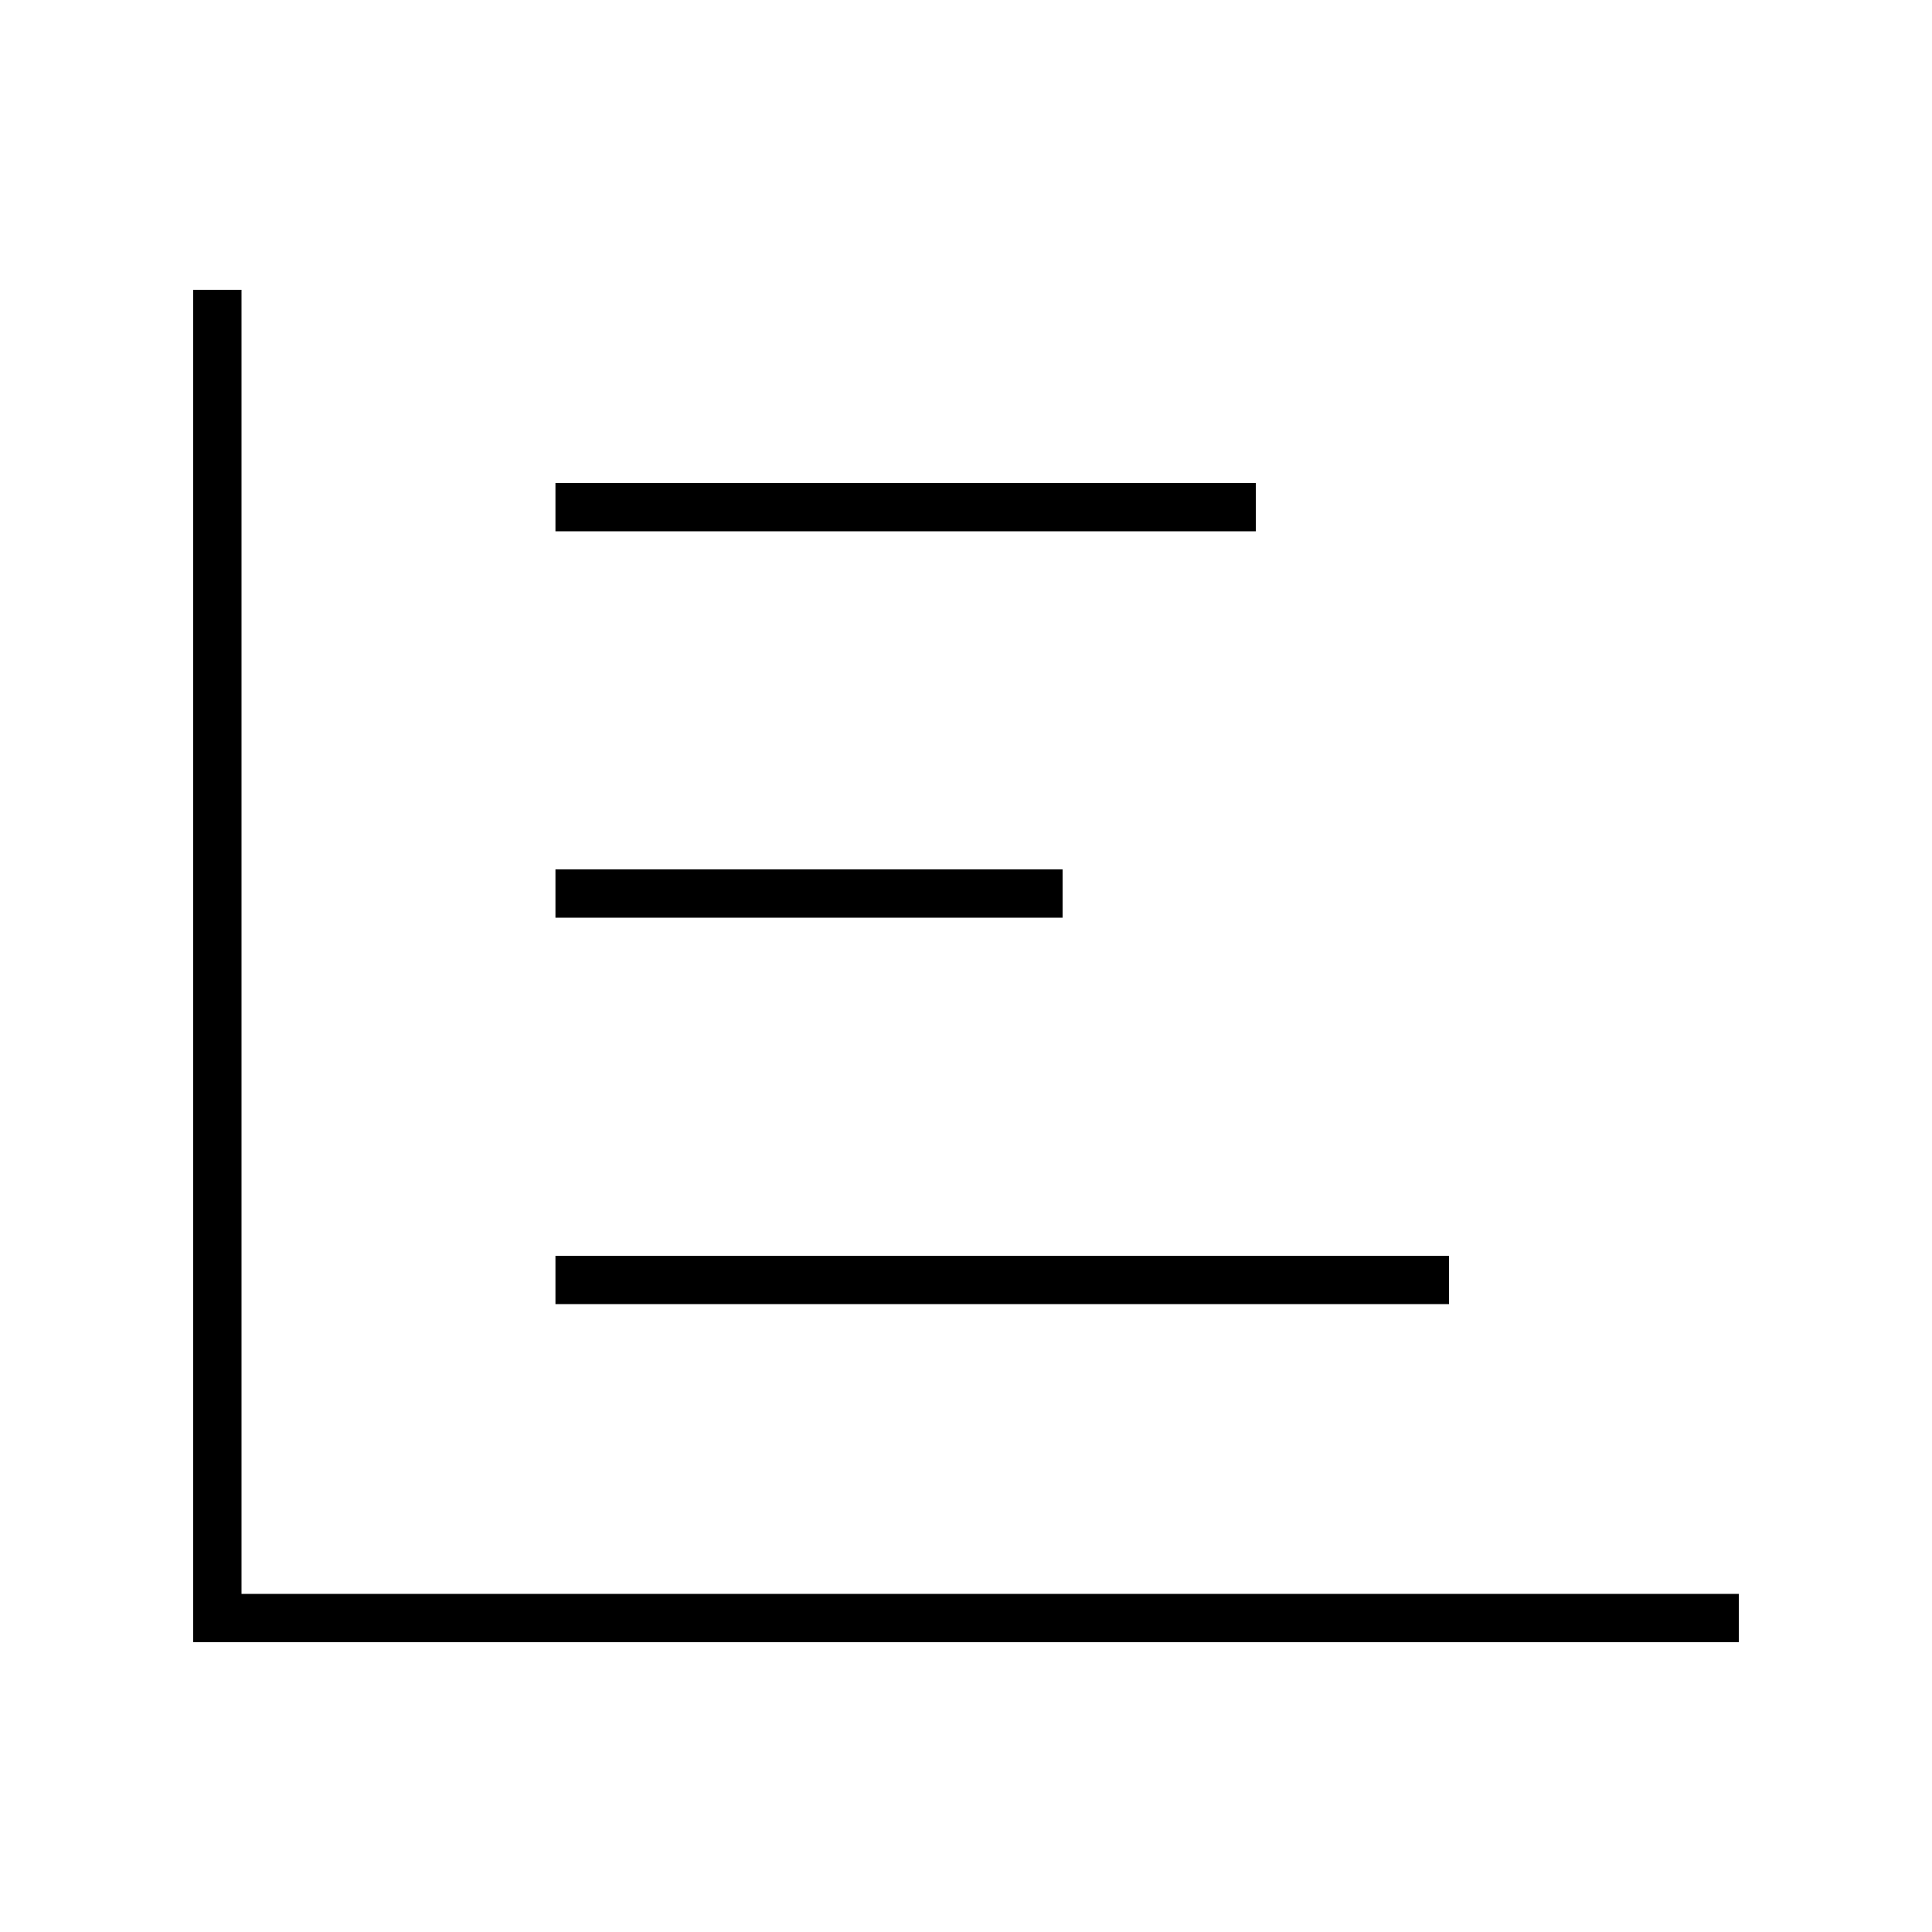 <svg xmlns="http://www.w3.org/2000/svg" viewBox="0 0 640 640"><!--! Font Awesome Pro 7.1.0 by @fontawesome - https://fontawesome.com License - https://fontawesome.com/license (Commercial License) Copyright 2025 Fonticons, Inc. --><path fill="currentColor" d="M80 96L80 528L576 528L576 544L64 544L64 96L80 96zM184 160L416 160L416 176L184 176L184 160zM192 288L352 288L352 304L184 304L184 288L192 288zM192 416L480 416L480 432L184 432L184 416L192 416z"/></svg>
